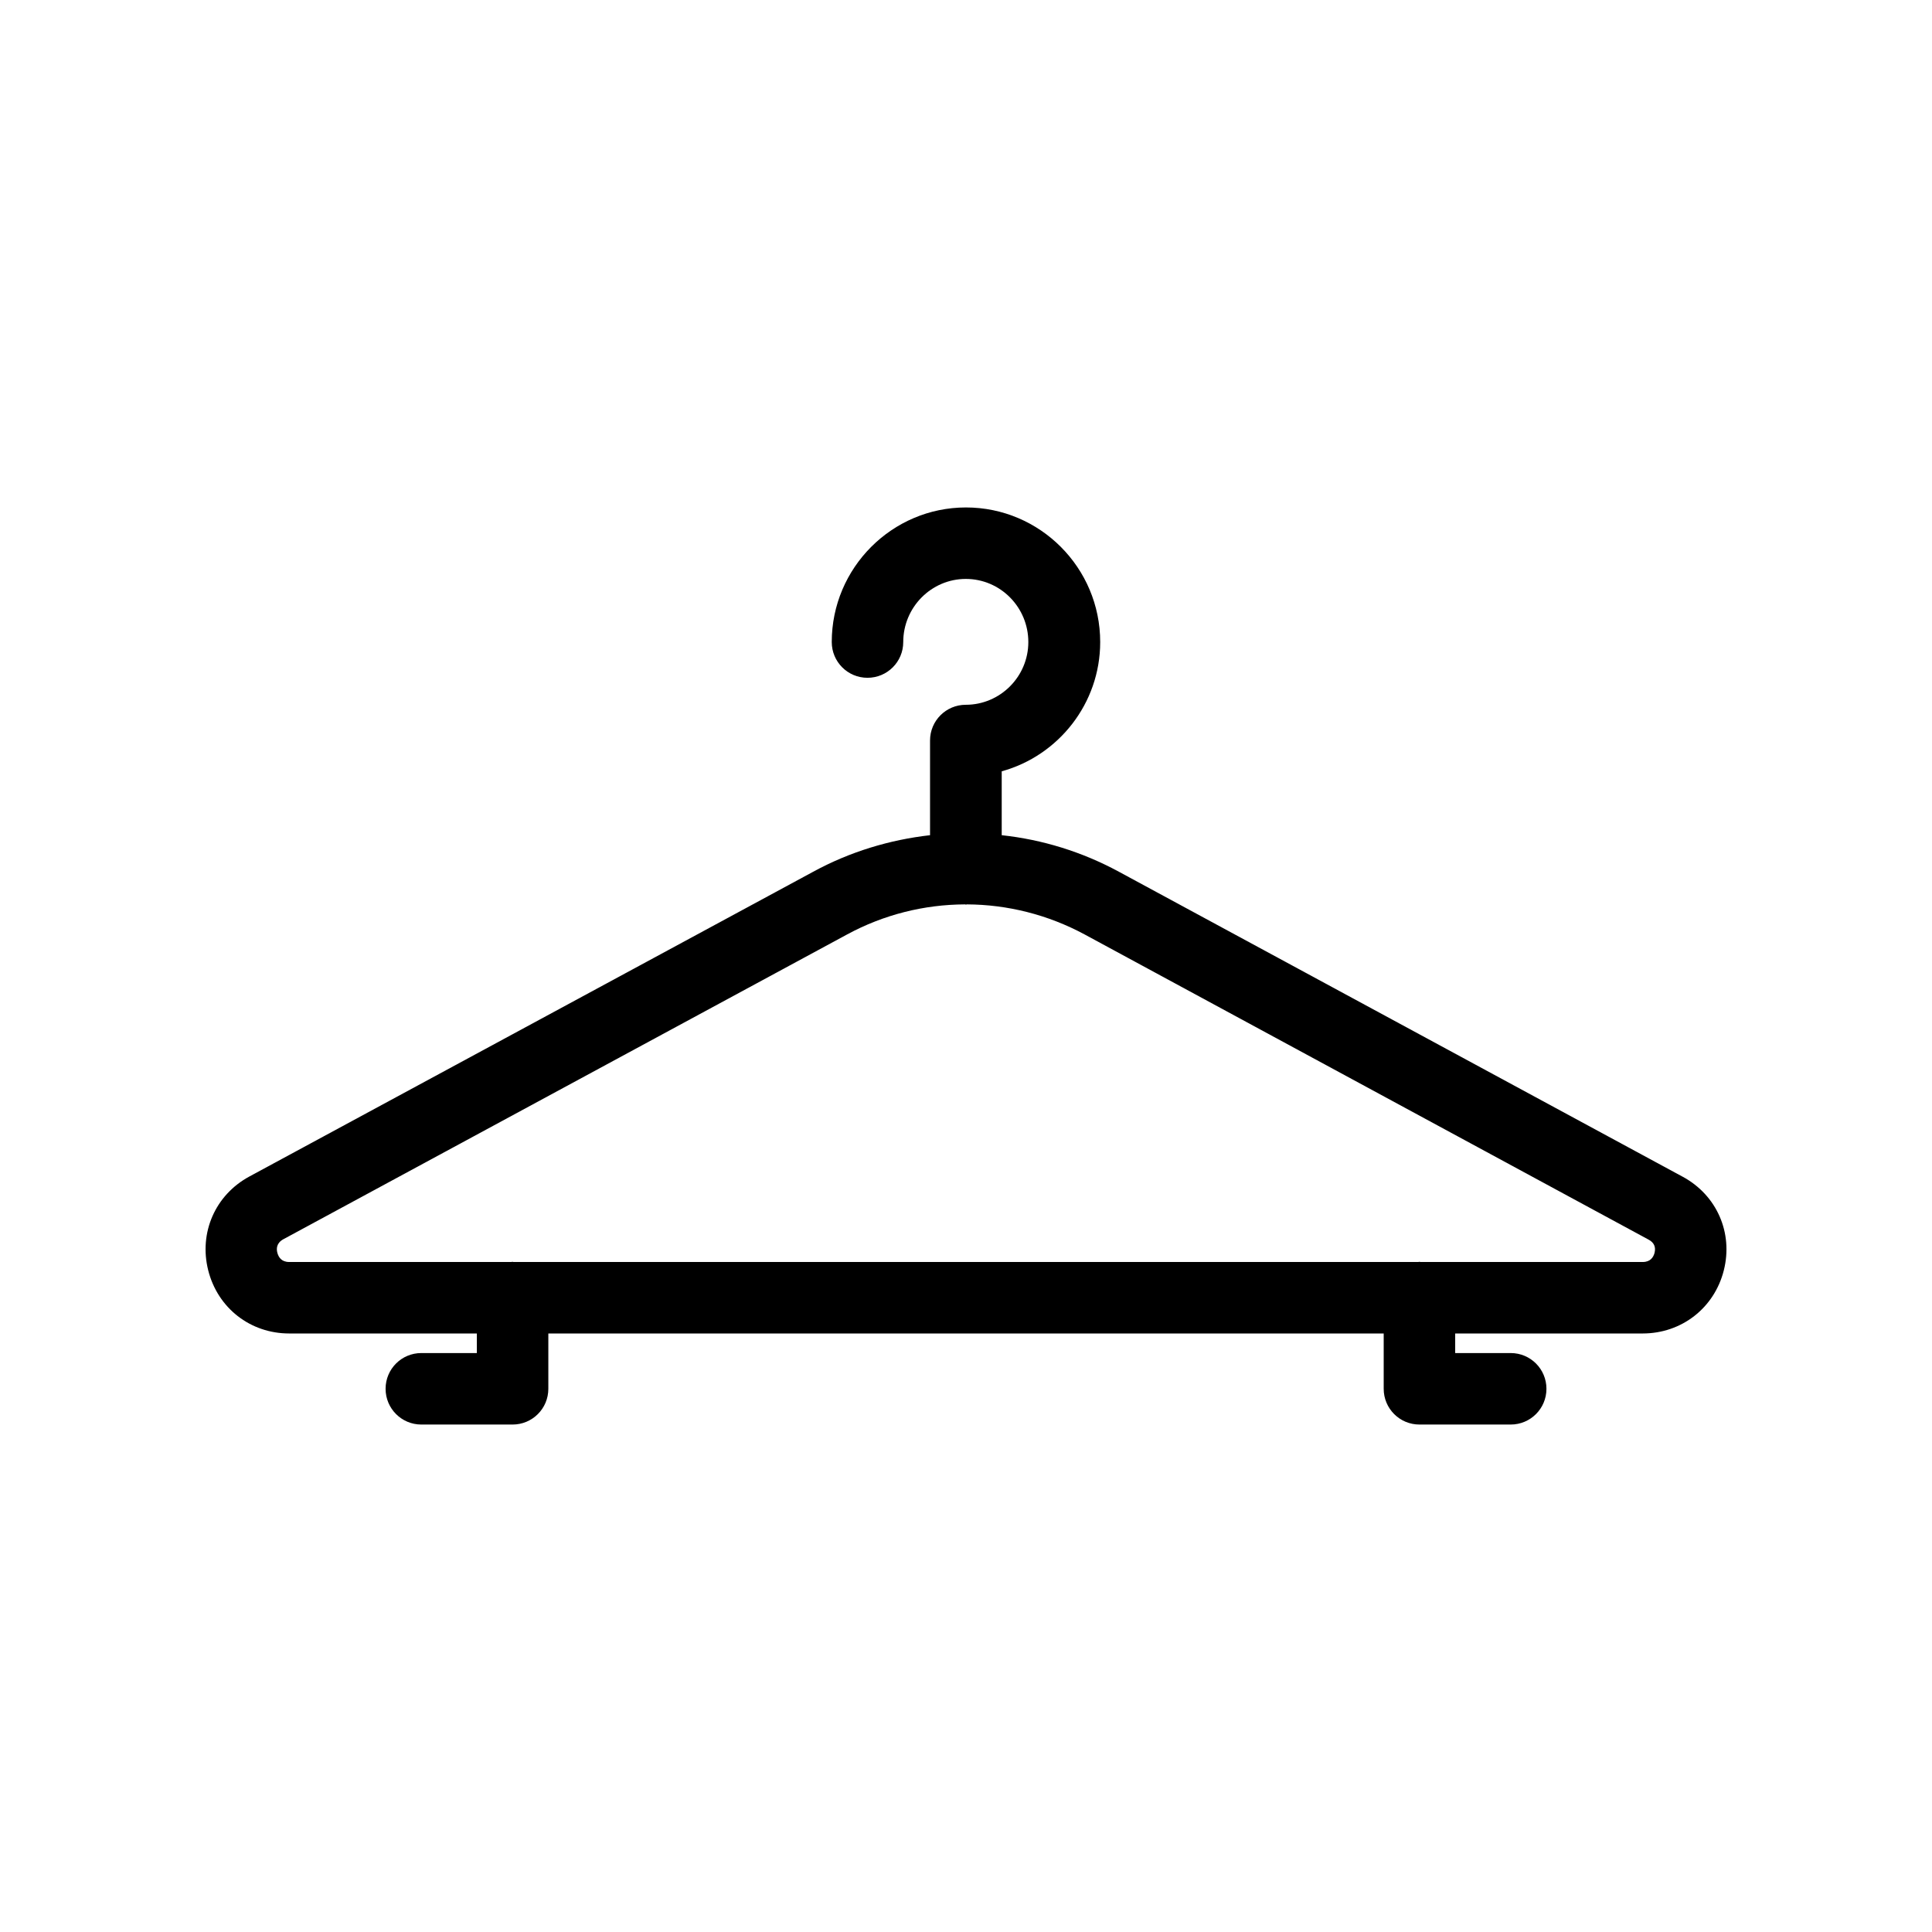 <?xml version="1.0" encoding="UTF-8"?>
<!-- Uploaded to: SVG Repo, www.svgrepo.com, Generator: SVG Repo Mixer Tools -->
<svg fill="#000000" width="800px" height="800px" version="1.1" viewBox="144 144 512 512" xmlns="http://www.w3.org/2000/svg">
 <path d="m589.88 455.82-149.38-80.812c-9.773-5.289-20.305-8.516-31.035-9.672v-16.93c15.012-4.133 26.098-17.938 26.098-34.258 0-19.699-15.973-35.668-35.57-35.668s-35.57 16.02-35.57 35.668c0 5.238 4.231 9.473 9.473 9.473 5.238 0 9.473-4.231 9.473-9.473 0-9.219 7.457-16.727 16.574-16.727 9.168 0 16.574 7.508 16.574 16.727 0 9.168-7.457 16.625-16.574 16.625-5.238 0-9.473 4.231-9.473 9.473v25.09c-10.68 1.211-21.262 4.383-31.035 9.723l-149.32 80.711c-9.07 4.887-13.453 14.914-10.934 24.887 2.519 9.977 11.133 16.727 21.461 16.727h49.727v5.188h-14.711c-5.238 0-9.473 4.231-9.473 9.473 0 5.238 4.231 9.473 9.473 9.473h24.184c5.238 0 9.473-4.231 9.473-9.473v-14.66h221.38v14.66c0 5.238 4.231 9.473 9.473 9.473h24.184c5.238 0 9.473-4.231 9.473-9.473 0-5.238-4.231-9.473-9.473-9.473h-14.711v-5.188h49.676c10.328 0 18.992-6.75 21.512-16.727 2.516-9.973-1.867-19.949-10.938-24.836zm-7.406 20.203c-0.301 1.109-1.059 2.418-3.125 2.418h-58.891c-0.102 0-0.203-0.051-0.301-0.051-0.102 0-0.203 0.051-0.301 0.051h-239.77c-0.102 0-0.203-0.051-0.301-0.051-0.102 0-0.203 0.051-0.301 0.051h-58.852c-2.066 0-2.82-1.309-3.125-2.418-0.301-1.109-0.25-2.621 1.613-3.629l149.38-80.762c9.773-5.289 20.453-7.91 31.188-7.961 0.102 0 0.203 0.051 0.301 0.051 0.102 0 0.203-0.051 0.301-0.051 10.68 0.051 21.41 2.719 31.137 7.961l149.43 80.863c1.461 0.758 2.016 1.965 1.609 3.527z"/>
</svg>